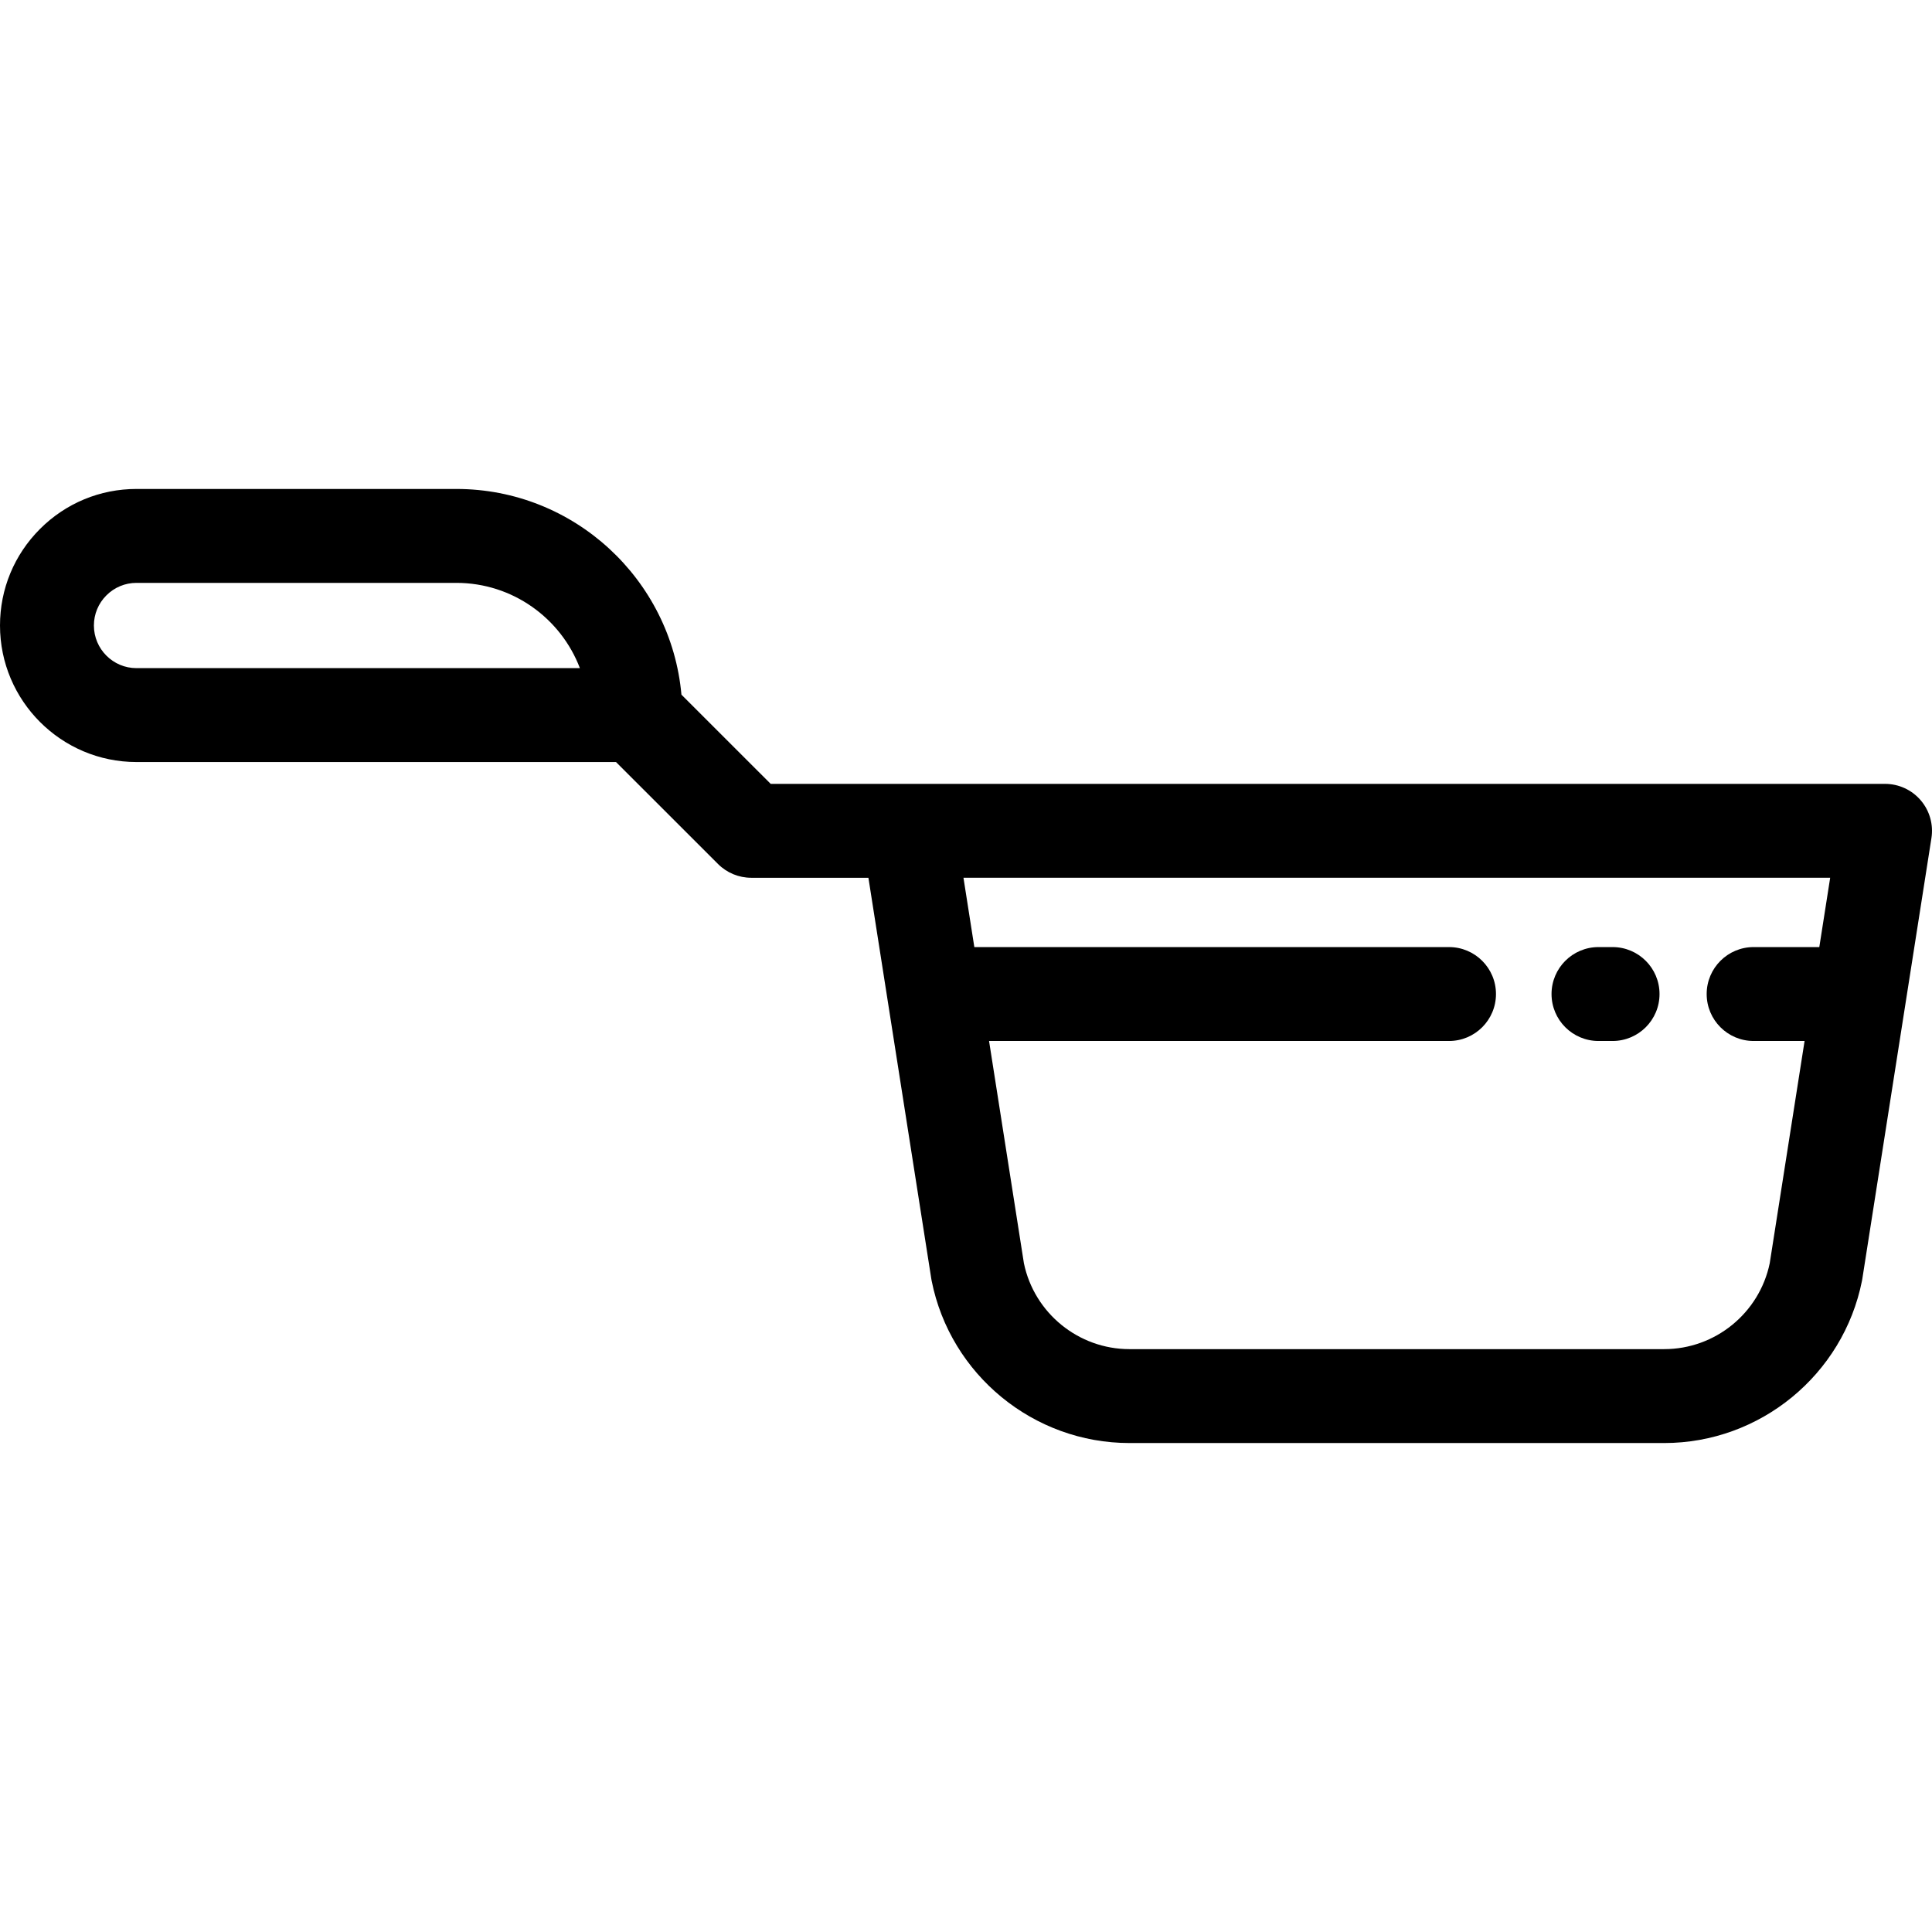 <?xml version="1.0" encoding="iso-8859-1"?>
<!-- Generator: Adobe Illustrator 19.0.0, SVG Export Plug-In . SVG Version: 6.00 Build 0)  -->
<svg version="1.1" id="Layer_1" xmlns="http://www.w3.org/2000/svg" xmlns:xlink="http://www.w3.org/1999/xlink" x="0px" y="0px"
	 viewBox="0 0 512 512" style="enable-background:new 0 0 512 512;" xml:space="preserve">
<g>
	<g>
		<path d="M509.012,212.088c-2.363-2.764-5.818-4.355-9.455-4.355H240.782h-36.544l-23.65-23.64
			c-2.745-30.515-28.444-54.514-59.656-54.514H36.172c-9.654,0-18.737,3.764-25.573,10.601C3.764,147.017,0,156.101,0,165.763
			c0,19.952,16.227,36.184,36.172,36.184h127.078l27.041,27.03c2.333,2.332,5.497,3.642,8.796,3.642h31.052l16.669,106.298
			c0.026,0.168,0.056,0.336,0.088,0.504c4.962,24.914,27.007,42.999,52.418,42.999h141.725c25.403,0,47.443-18.083,52.406-42.999
			c0.032-0.167,0.063-0.335,0.088-0.503l11.497-73.313l6.819-43.5C512.414,218.51,511.377,214.851,509.012,212.088z M36.172,177.062
			c-6.223,0-11.286-5.068-11.286-11.298c0-3.015,1.176-5.852,3.311-7.986c2.135-2.135,4.967-3.312,7.975-3.312h84.761
			c14.935,0,27.717,9.399,32.745,22.596H36.172z M482.135,250.985h-17.405c-6.871,0-12.443,5.571-12.443,12.443
			s5.572,12.443,12.443,12.443h13.502l-9.24,58.917c-2.74,13.194-14.459,22.746-27.953,22.746H299.314
			c-13.502,0-25.224-9.552-27.965-22.746l-9.239-58.917h121.897c6.871,0,12.443-5.571,12.443-12.443s-5.572-12.443-12.443-12.443
			H258.209l-2.879-18.366h229.685L482.135,250.985z"/>
	</g>
</g>
<g>
	<g>
		<path d="M427.349,250.985h-3.733c-6.871,0-12.443,5.571-12.443,12.443s5.572,12.443,12.443,12.443h3.733
			c6.871,0,12.443-5.571,12.443-12.443S434.221,250.985,427.349,250.985z"/>
	</g>
</g>
<g>
</g>
<g>
</g>
<g>
</g>
<g>
</g>
<g>
</g>
<g>
</g>
<g>
</g>
<g>
</g>
<g>
</g>
<g>
</g>
<g>
</g>
<g>
</g>
<g>
</g>
<g>
</g>
<g>
</g>
</svg>

